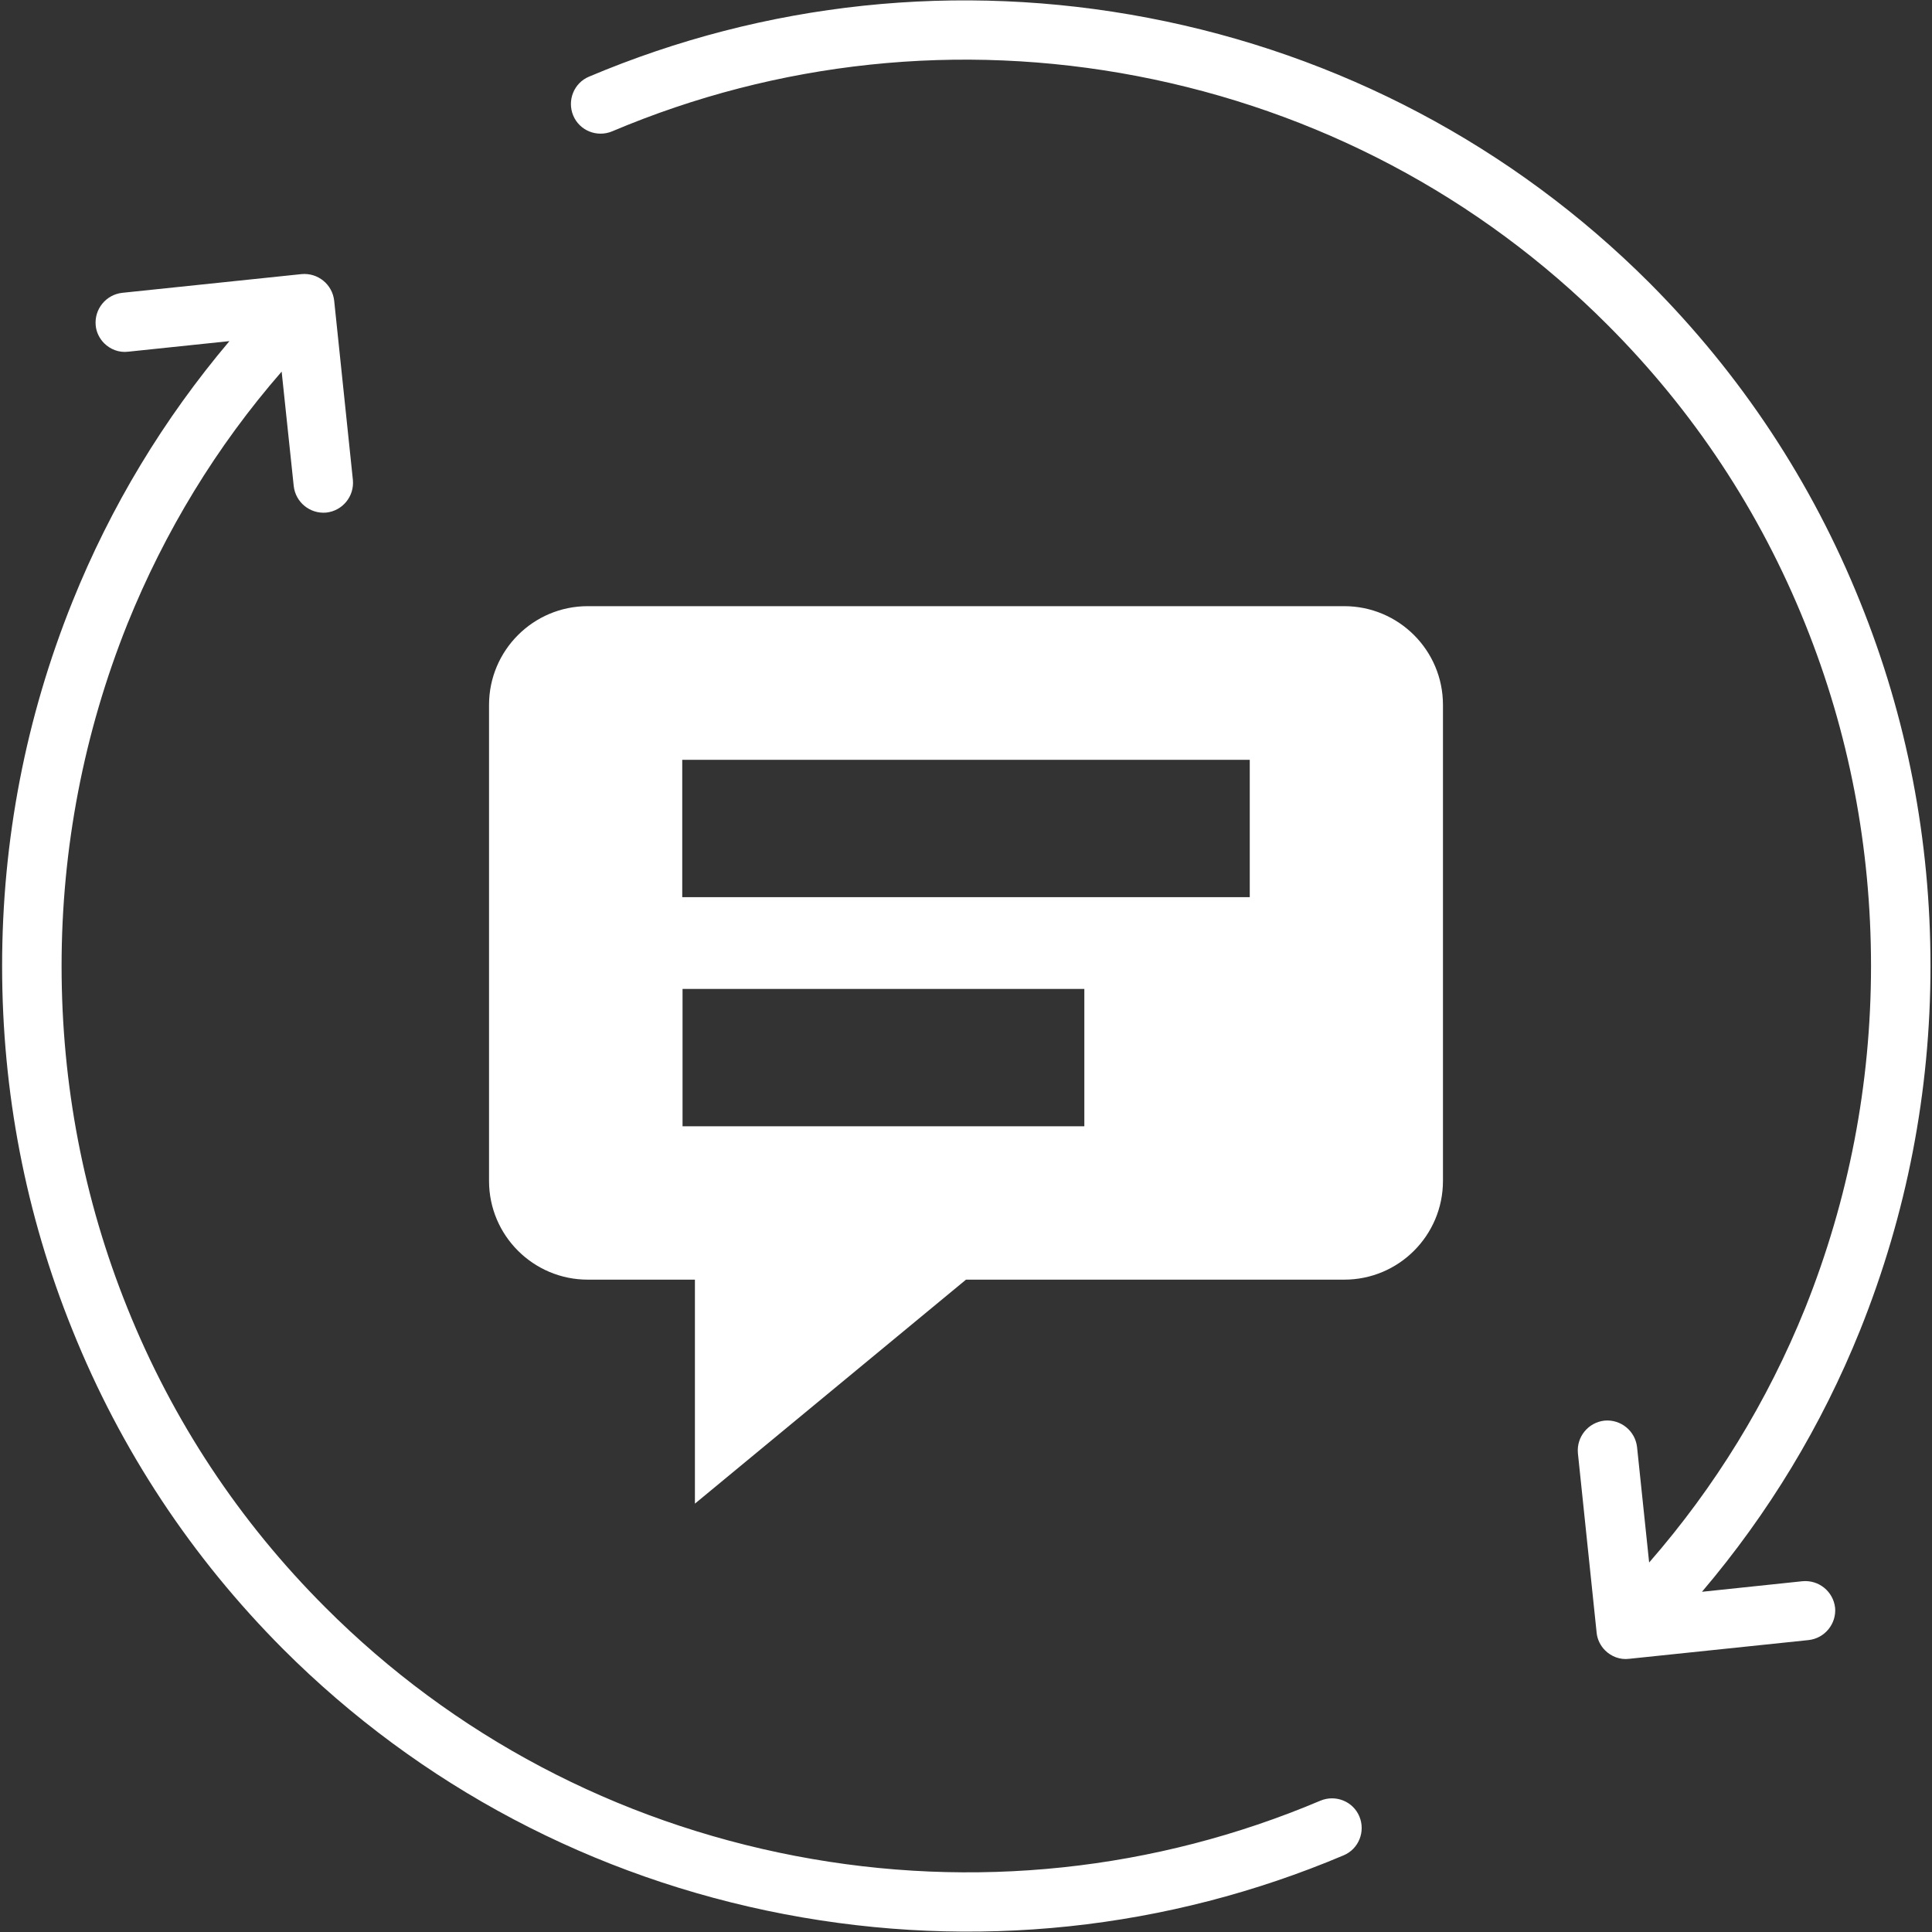 <?xml version="1.0" encoding="UTF-8"?> <svg xmlns="http://www.w3.org/2000/svg" id="Layer_1" viewBox="0 0 64 64"><rect x="0" y="0" width="64" height="64" fill="#333333" stroke="none"/><defs><style>.cls-1{fill:#fff;}</style></defs><path class="cls-1" d="M44.54,20.08h-25.07c-1.81,0-3.27,1.47-3.27,3.27v15.77c0,1.81,1.47,3.27,3.27,3.27h3.55v7.42l8.98-7.42h12.53c1.81,0,3.27-1.47,3.27-3.27v-15.77c0-1.81-1.47-3.27-3.27-3.27ZM35.92,37.31h-13.31v-4.55h13.31v4.55ZM41.4,29.72h-18.8v-4.55h18.8v4.55Z"></path><path class="cls-1" d="M45.03,60.17c-.21-.5-.79-.73-1.29-.52-5.48,2.32-11.5,2.96-17.39,1.83-5.94-1.14-11.33-3.98-15.58-8.24-2.85-2.85-5.05-6.18-6.55-9.91-1.45-3.6-2.18-7.41-2.18-11.33,0-3.91.74-7.73,2.18-11.33,1.24-3.07,2.95-5.88,5.11-8.36l.4,3.79c.06.54.54.93,1.08.88.54-.06.93-.54.88-1.08l-.62-5.94c-.06-.54-.54-.93-1.08-.88l-5.94.62c-.54.06-.93.54-.88,1.08.02.23.13.44.28.59.2.2.49.32.8.28l3.35-.35c-2.18,2.58-3.93,5.47-5.2,8.63C.85,23.78.07,27.84.07,32c0,4.17.78,8.23,2.33,12.06,1.6,3.98,3.95,7.53,6.98,10.57,4.53,4.53,10.28,7.57,16.61,8.78,6.28,1.2,12.68.52,18.52-1.95.5-.21.73-.79.52-1.29Z"></path><path class="cls-1" d="M60.79,53.26c-.06-.54-.54-.93-1.08-.88l-3.33.35c2.2-2.59,3.96-5.49,5.24-8.67,1.54-3.84,2.33-7.89,2.33-12.06,0-4.17-.78-8.23-2.33-12.06-1.6-3.98-3.95-7.53-6.98-10.57-4.53-4.53-10.28-7.57-16.61-8.78-6.28-1.2-12.68-.52-18.52,1.95-.5.21-.73.79-.52,1.29.21.5.79.73,1.29.52,5.48-2.32,11.5-2.96,17.39-1.83,5.94,1.14,11.33,3.98,15.58,8.24,2.85,2.85,5.05,6.18,6.55,9.91,1.45,3.6,2.18,7.41,2.18,11.33,0,3.91-.74,7.73-2.18,11.33-1.25,3.1-2.99,5.93-5.17,8.43l-.4-3.82c-.06-.54-.54-.93-1.08-.88-.54.06-.93.54-.88,1.08l.62,5.94c.02.23.13.44.28.59.2.2.49.32.8.28l5.94-.62c.54-.06.93-.54.88-1.08Z"></path></svg> 